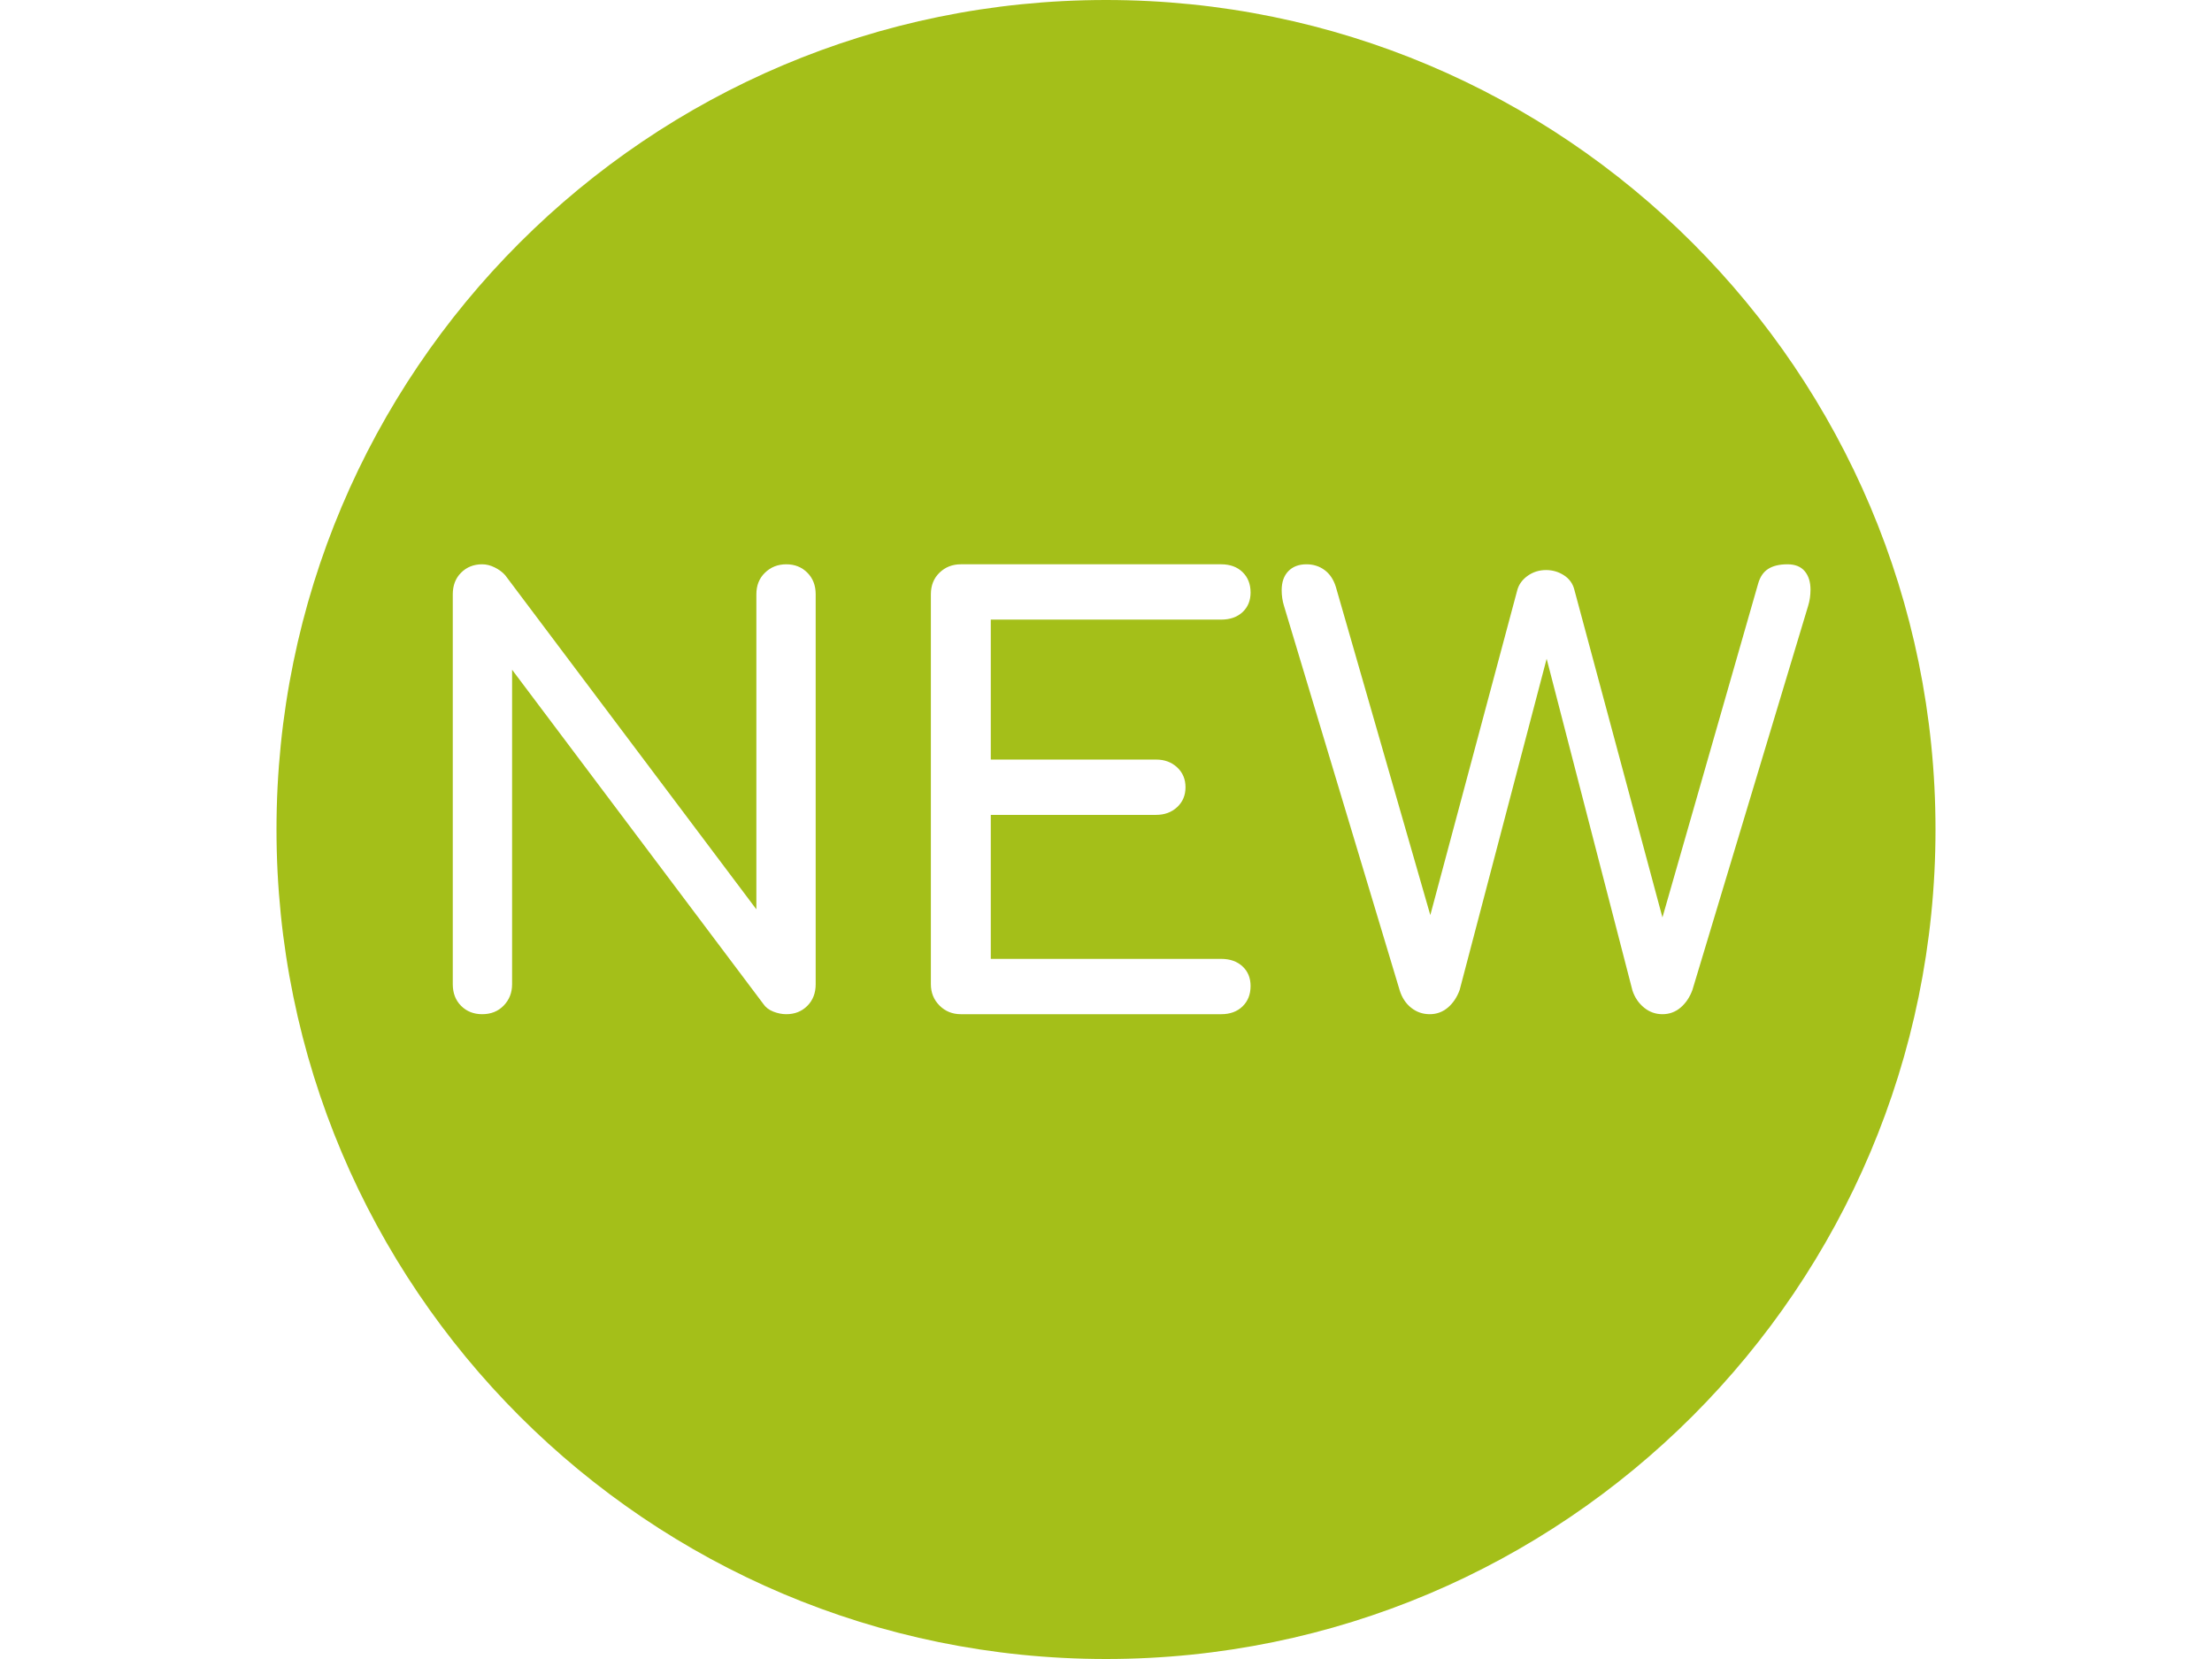<?xml version="1.0" encoding="UTF-8"?>
<svg xmlns="http://www.w3.org/2000/svg" xmlns:xlink="http://www.w3.org/1999/xlink" width="1024" zoomAndPan="magnify" viewBox="0 0 768 576" height="768" preserveAspectRatio="xMidYMid meet" version="1.0">
  <defs>
    <g></g>
    <clipPath id="c4d83d679e">
      <path d="M 96 0 L 672 0 L 672 576 L 96 576 Z M 96 0 " clip-rule="nonzero"></path>
    </clipPath>
    <clipPath id="e849c4f697">
      <path d="M 384 0 C 224.941 0 96 128.941 96 288 C 96 447.059 224.941 576 384 576 C 543.059 576 672 447.059 672 288 C 672 128.941 543.059 0 384 0 Z M 384 0 " clip-rule="nonzero"></path>
    </clipPath>
    <clipPath id="7434acb5d7">
      <path d="M 0 0 L 576 0 L 576 576 L 0 576 Z M 0 0 " clip-rule="nonzero"></path>
    </clipPath>
    <clipPath id="f45dbb72fe">
      <path d="M 288 0 C 128.941 0 0 128.941 0 288 C 0 447.059 128.941 576 288 576 C 447.059 576 576 447.059 576 288 C 576 128.941 447.059 0 288 0 Z M 288 0 " clip-rule="nonzero"></path>
    </clipPath>
    <clipPath id="6481a722b6">
      <rect x="0" width="576" y="0" height="576"></rect>
    </clipPath>
  </defs>
  <rect x="-76.8" width="921.6" fill="#ffffff" y="-57.6" height="691.2" fill-opacity="1"></rect>
  <rect x="-76.8" width="921.6" fill="#ffffff" y="-57.6" height="691.2" fill-opacity="1"></rect>
  <g clip-path="url(#c4d83d679e)">
    <g clip-path="url(#e849c4f697)">
      <g transform="matrix(1, 0, 0, 1, 96, -0)">
        <g clip-path="url(#6481a722b6)">
          <g clip-path="url(#7434acb5d7)">
            <g clip-path="url(#f45dbb72fe)">
              <rect x="-264.96" width="1105.92" fill="#a4bf19" height="829.44" y="-126.72" fill-opacity="1"></rect>
            </g>
          </g>
        </g>
      </g>
    </g>
  </g>
  <g fill="#ffffff" fill-opacity="1">
    <g transform="translate(137.203, 352.125)">
      <g>
        <path d="M 30.203 0 C 27.266 0 24.828 -0.961 22.891 -2.891 C 20.961 -4.828 20 -7.332 20 -10.406 L 20 -145.797 C 20 -148.867 20.961 -151.367 22.891 -153.297 C 24.828 -155.234 27.266 -156.203 30.203 -156.203 C 31.672 -156.203 33.133 -155.832 34.594 -155.094 C 36.062 -154.363 37.266 -153.469 38.203 -152.406 L 125.406 -36.406 L 125.406 -145.797 C 125.406 -148.867 126.406 -151.367 128.406 -153.297 C 130.406 -155.234 132.867 -156.203 135.797 -156.203 C 138.734 -156.203 141.164 -155.234 143.094 -153.297 C 145.031 -151.367 146 -148.867 146 -145.797 L 146 -10.406 C 146 -7.332 145.031 -4.828 143.094 -2.891 C 141.164 -0.961 138.734 0 135.797 0 C 134.328 0 132.828 -0.297 131.297 -0.891 C 129.766 -1.492 128.598 -2.395 127.797 -3.594 L 40.594 -119.594 L 40.594 -10.406 C 40.594 -7.469 39.625 -5 37.688 -3 C 35.758 -1 33.266 0 30.203 0 Z M 30.203 0 "></path>
      </g>
    </g>
  </g>
  <g fill="#ffffff" fill-opacity="1">
    <g transform="translate(303.199, 352.125)">
      <g>
        <path d="M 30.406 0 C 27.469 0 25 -1 23 -3 C 21 -5 20 -7.469 20 -10.406 L 20 -145.797 C 20 -148.867 21 -151.367 23 -153.297 C 25 -155.234 27.469 -156.203 30.406 -156.203 L 120.797 -156.203 C 123.867 -156.203 126.336 -155.301 128.203 -153.5 C 130.066 -151.695 131 -149.332 131 -146.406 C 131 -143.602 130.066 -141.332 128.203 -139.594 C 126.336 -137.863 123.867 -137 120.797 -137 L 40.797 -137 L 40.797 -88.406 L 98.203 -88.406 C 101.129 -88.406 103.562 -87.504 105.5 -85.703 C 107.438 -83.898 108.406 -81.598 108.406 -78.797 C 108.406 -75.992 107.438 -73.691 105.5 -71.891 C 103.562 -70.098 101.129 -69.203 98.203 -69.203 L 40.797 -69.203 L 40.797 -19.203 L 120.797 -19.203 C 123.867 -19.203 126.336 -18.332 128.203 -16.594 C 130.066 -14.863 131 -12.598 131 -9.797 C 131 -6.867 130.066 -4.504 128.203 -2.703 C 126.336 -0.898 123.867 0 120.797 0 Z M 30.406 0 "></path>
      </g>
    </g>
  </g>
  <g fill="#ffffff" fill-opacity="1">
    <g transform="translate(443.195, 352.125)">
      <g>
        <path d="M 177.406 -156.203 C 180.07 -156.203 182.07 -155.398 183.406 -153.797 C 184.738 -152.203 185.406 -150.07 185.406 -147.406 C 185.406 -145.406 185.133 -143.535 184.594 -141.797 L 144.406 -8.406 C 143.469 -5.863 142.098 -3.828 140.297 -2.297 C 138.492 -0.766 136.395 0 134 0 C 131.602 0 129.469 -0.766 127.594 -2.297 C 125.727 -3.828 124.395 -5.797 123.594 -8.203 L 93.797 -123.406 L 63.594 -8.406 C 62.664 -5.863 61.301 -3.828 59.5 -2.297 C 57.695 -0.766 55.598 0 53.203 0 C 50.797 0 48.66 -0.734 46.797 -2.203 C 44.93 -3.672 43.598 -5.672 42.797 -8.203 L 2.594 -141.797 C 2.062 -143.535 1.797 -145.336 1.797 -147.203 C 1.797 -150.004 2.562 -152.203 4.094 -153.797 C 5.633 -155.398 7.738 -156.203 10.406 -156.203 C 12.801 -156.203 14.898 -155.535 16.703 -154.203 C 18.504 -152.867 19.801 -150.938 20.594 -148.406 L 53.406 -34.406 L 83.594 -147.203 C 84.133 -149.203 85.336 -150.867 87.203 -152.203 C 89.066 -153.535 91.195 -154.203 93.594 -154.203 C 95.863 -154.203 97.93 -153.598 99.797 -152.391 C 101.66 -151.191 102.863 -149.531 103.406 -147.406 L 134 -33.594 L 167.203 -149.406 C 167.867 -151.801 169.035 -153.531 170.703 -154.594 C 172.367 -155.664 174.602 -156.203 177.406 -156.203 Z M 177.406 -156.203 "></path>
      </g>
    </g>
  </g>
</svg>
